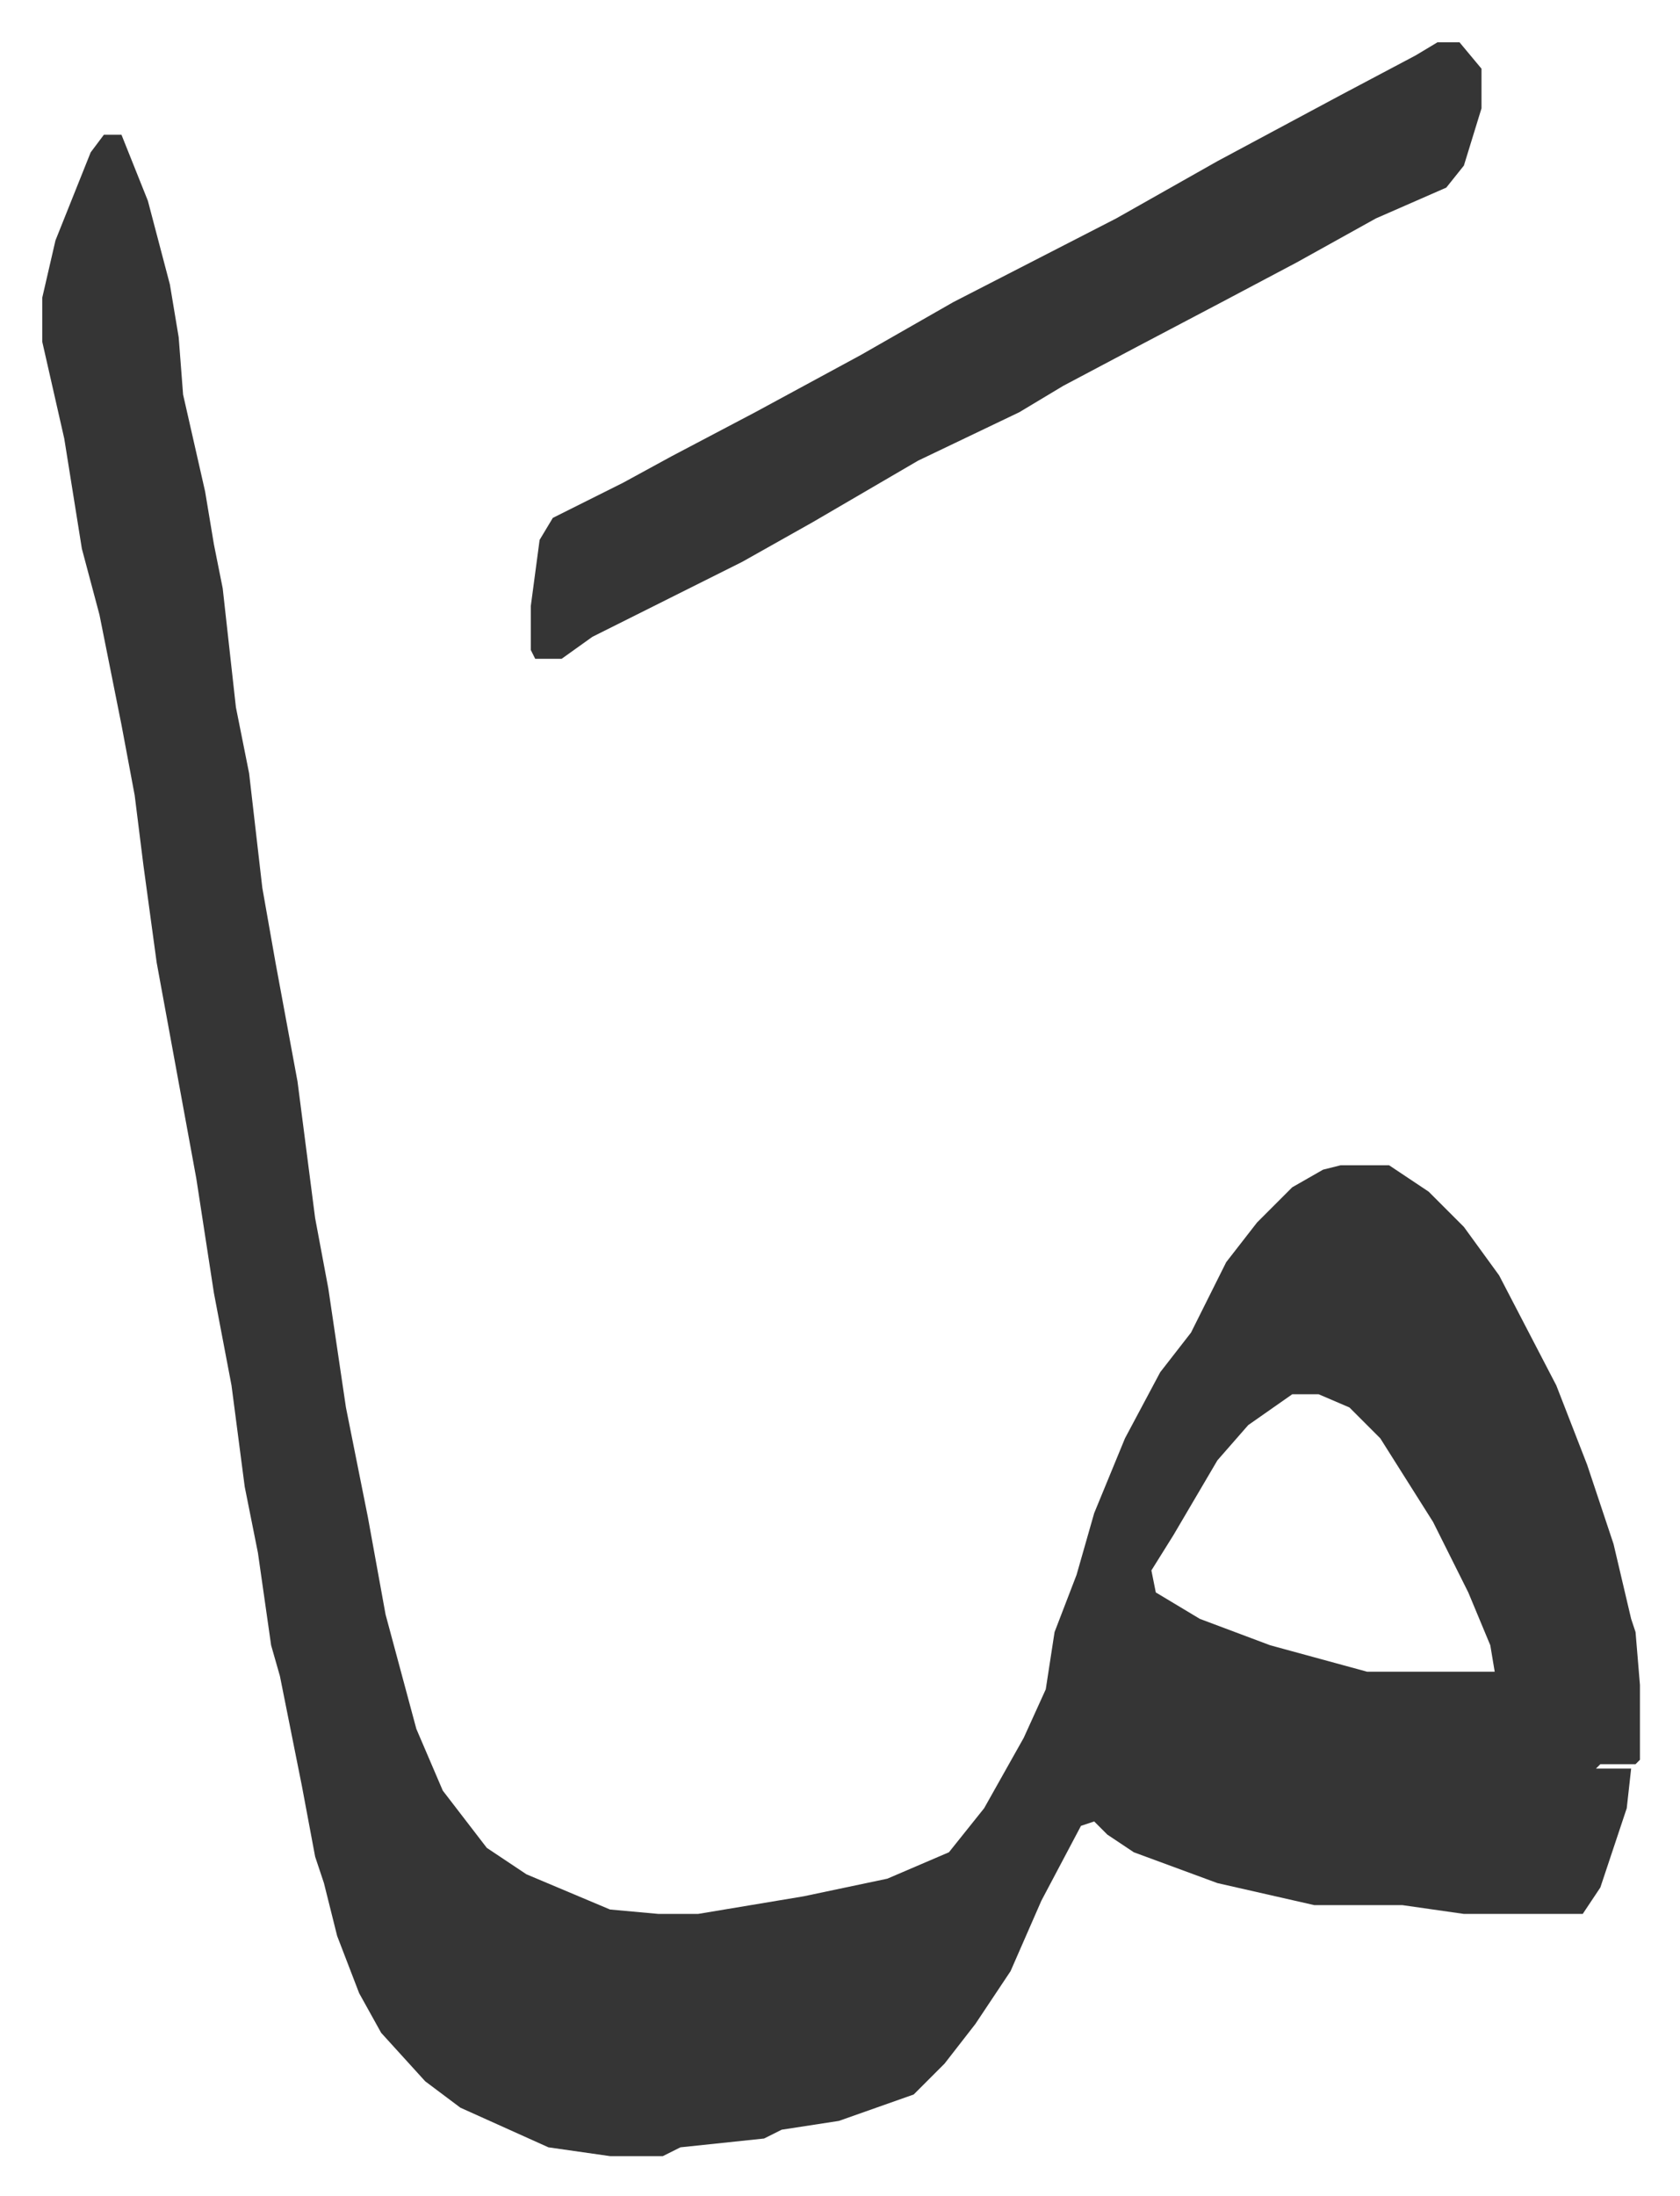 <svg xmlns="http://www.w3.org/2000/svg" viewBox="-9.6 496.4 381.7 498.7">
    <path fill="#353535" id="rule_normal" d="M14 527h4l6 15 5 19 2 12 1 13 5 22 2 12 2 10 3 27 3 15 3 26 3 17 5 27 4 31 3 16 4 27 5 25 4 22 7 26 6 14 10 13 9 6 19 8 11 1h9l24-4 19-4 14-6 8-10 9-16 5-11 2-13 5-13 4-14 7-17 8-15 7-9 8-16 7-9 8-8 7-4 4-1h11l9 6 8 8 8 11 13 25 7 18 3 9 3 9 4 17 1 3 1 12v17l-1 1h-8l-1 1h8l-1 9-6 18-4 6h-27l-14-2h-20l-22-5-19-7-6-4-3-3-3 1-9 17-7 16-8 12-7 9-7 7-17 6-13 2-4 2-19 2-4 2h-12l-14-2-20-9-8-6-10-11-5-9-5-13-3-12-2-6-3-16-5-25-2-7-3-21-3-15-3-23-4-21-4-26-9-49-3-22-2-16-3-16-5-25-4-15-4-25-5-22v-10l3-13 8-20zm270 286-10 7-7 8-10 17-5 8 1 5 10 6 16 6 22 6h29l-1-6-5-12-8-16-12-19-7-7-7-3z"/>
    <path fill="#353535" id="rule_normal" d="M317 506h5l5 6v9l-4 13-4 5-16 7-18 10-17 9-19 10-17 9-10 6-23 11-24 14-16 9-24 12-10 5-7 5h-6l-1-2v-10l2-15 3-5 16-8 11-6 19-10 24-13 21-12 37-19 23-13 28-15 17-9z"/>
</svg>
